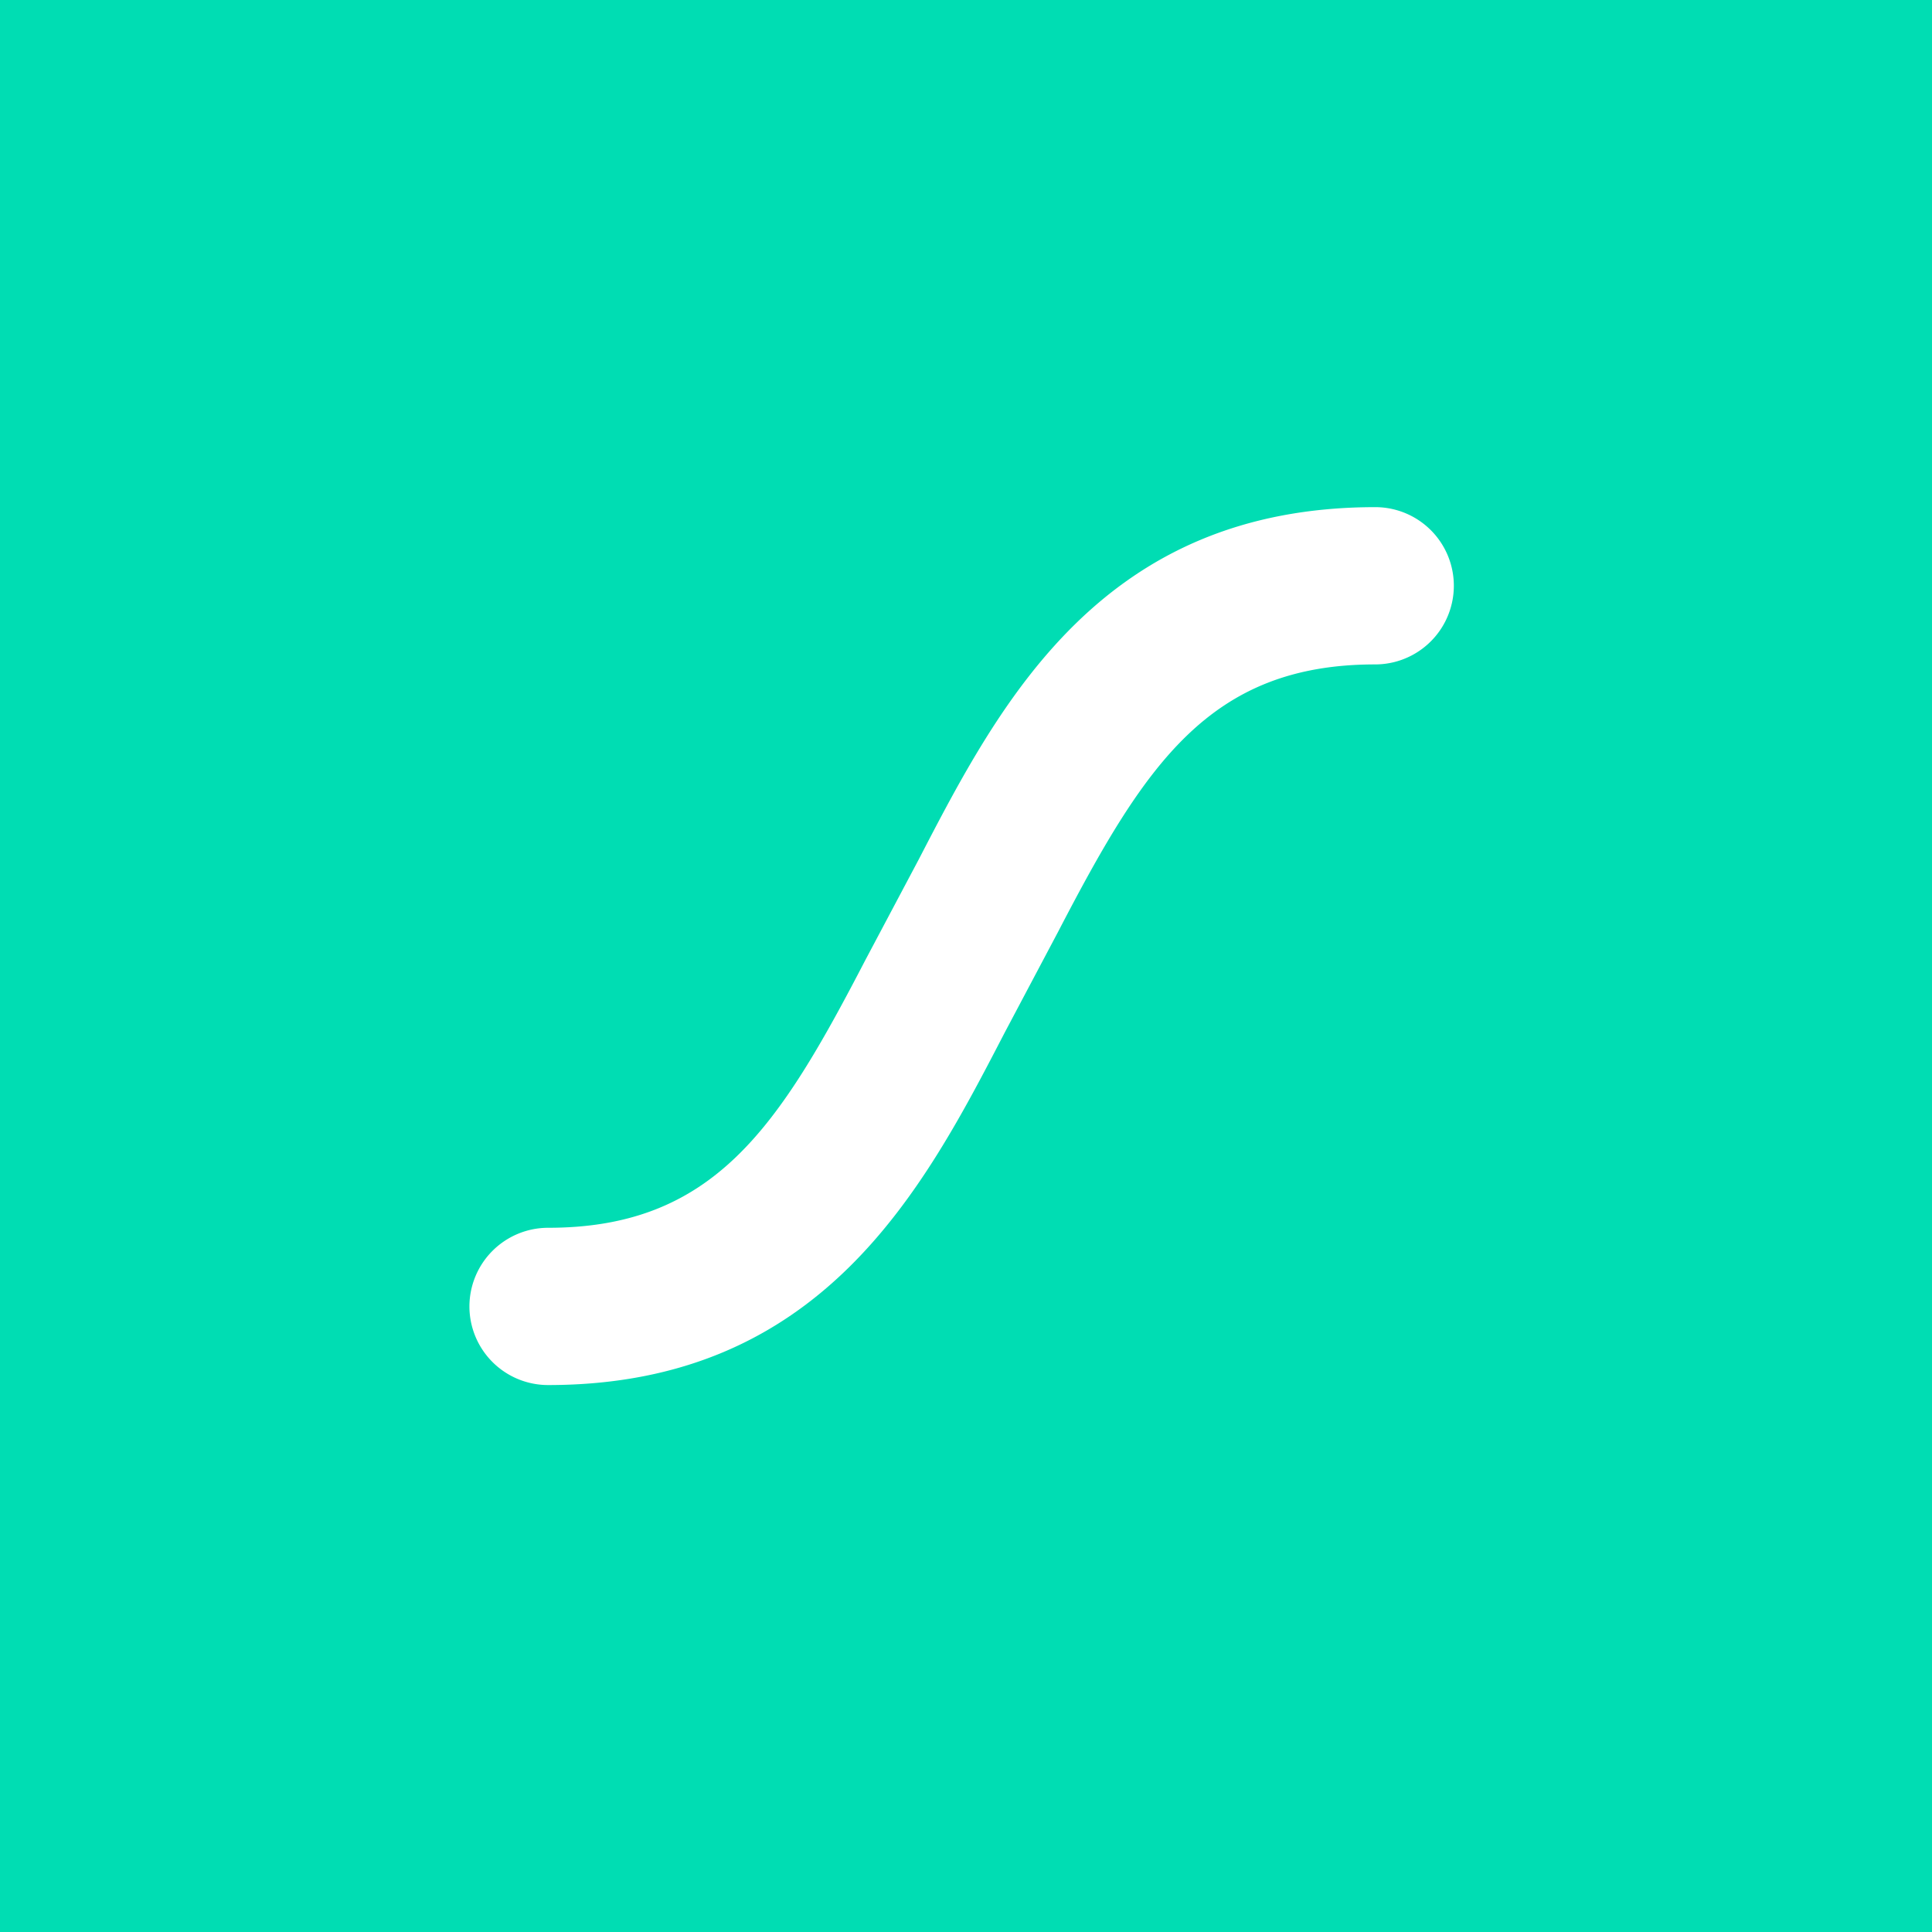 <?xml version="1.0" encoding="UTF-8"?>
<svg xmlns="http://www.w3.org/2000/svg" width="400" height="400" fill="none" id="lottiefiles">
  <path fill="#00DDB3" d="M400 0H0v400h400V0Z"></path>
  <path fill="#fff" d="M284.731 105c-56.692 0-77.692 40.465-94.538 72.98l-11.035 20.798c-17.9 34.483-31.259 55.421-65.68 55.421a16.306 16.306 0 0 0-16.289 16.288 16.287 16.287 0 0 0 16.289 16.273c56.692 0 77.691-40.465 94.538-72.98l11.019-20.798c17.915-34.483 31.259-55.421 65.68-55.421a16.288 16.288 0 0 0 15.048-22.519A16.27 16.27 0 0 0 284.715 105h.016Z"></path>
</svg>
